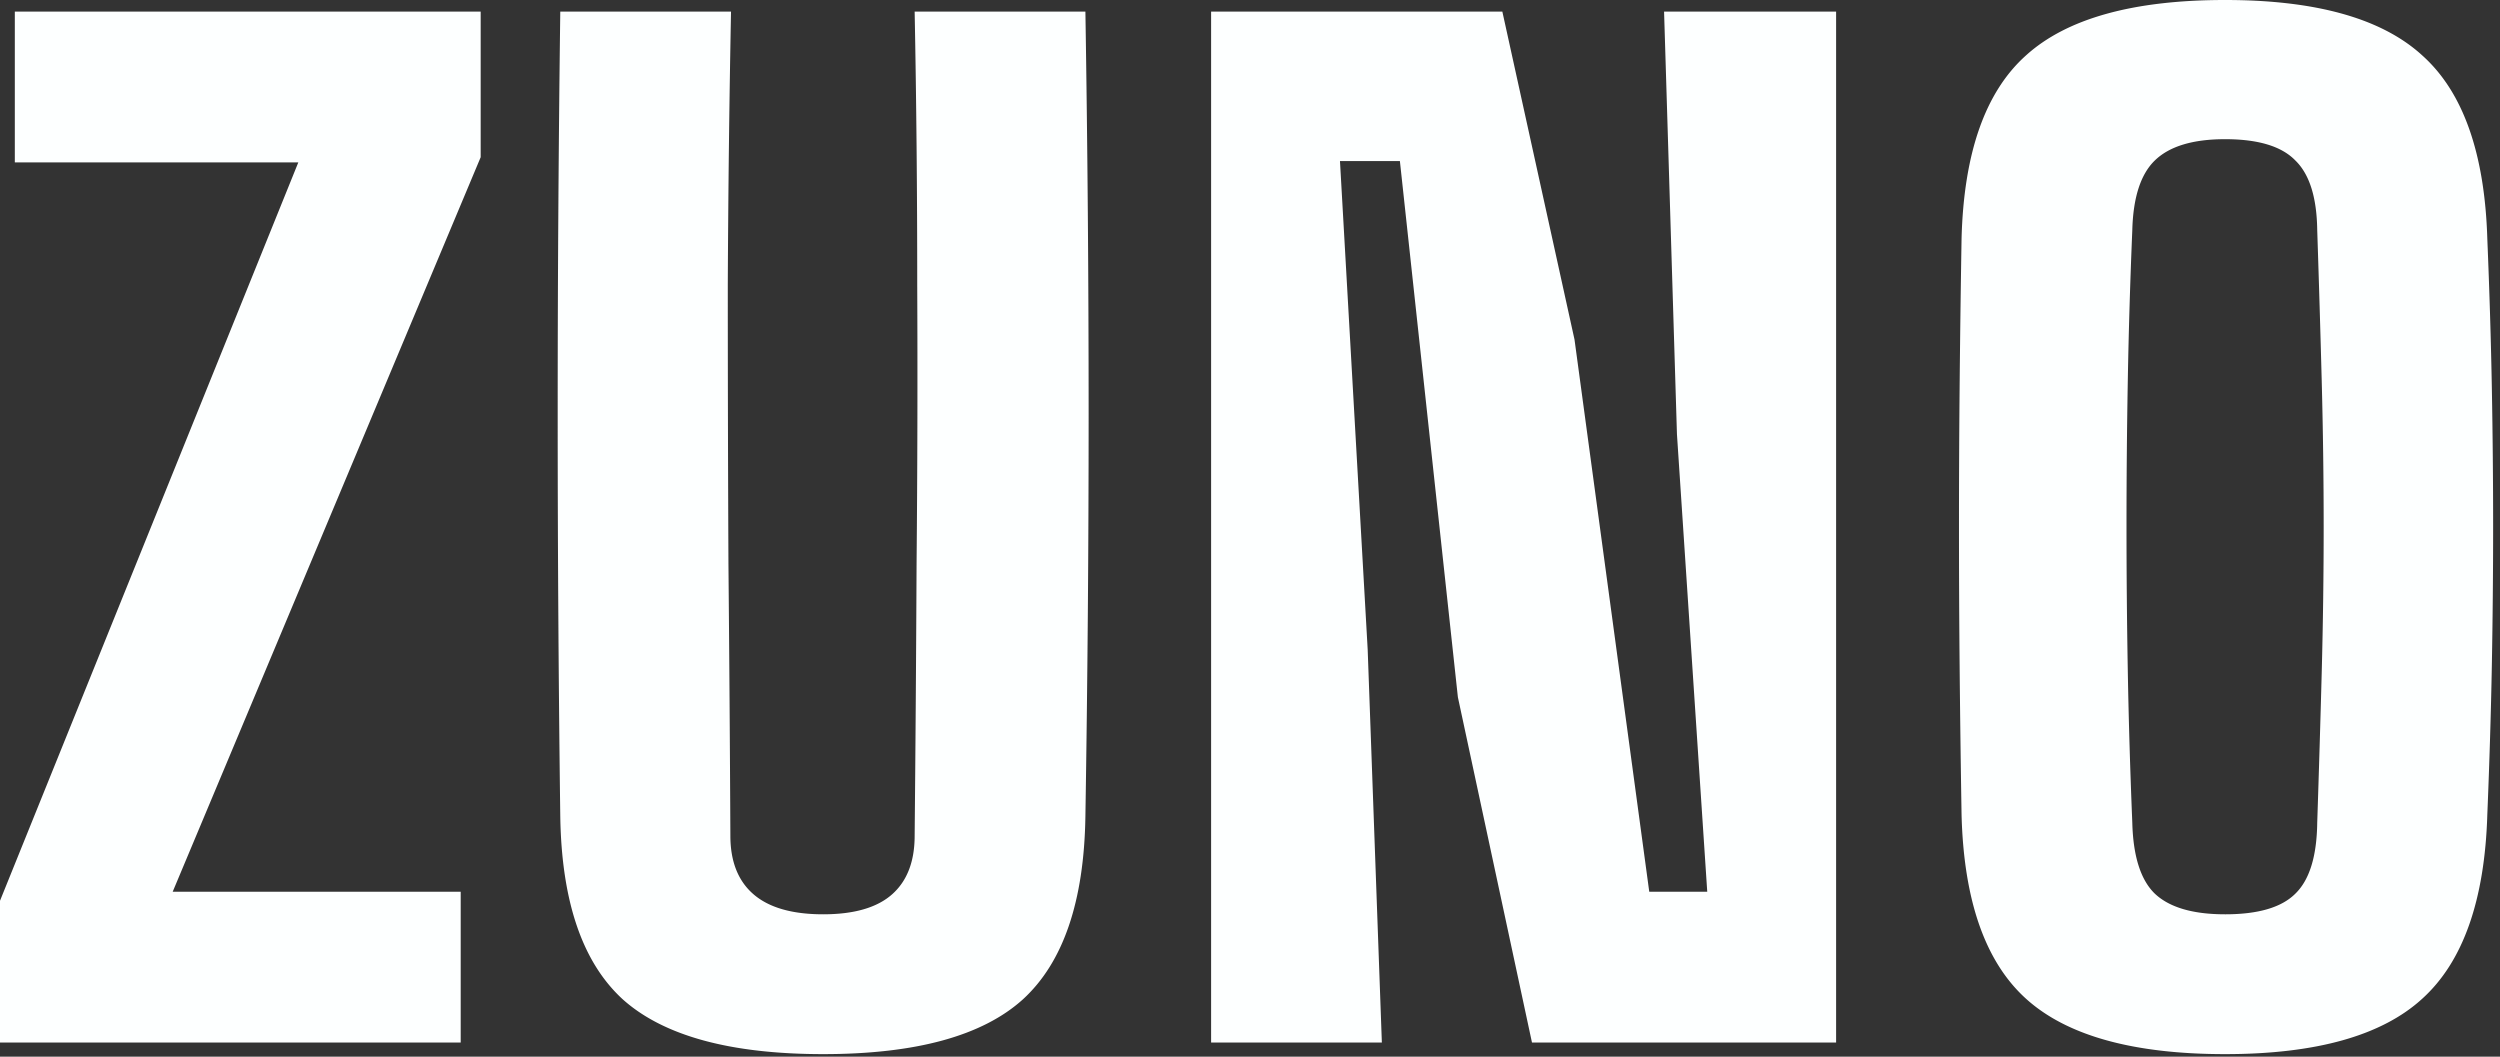 <svg xmlns="http://www.w3.org/2000/svg" width="291" height="123" fill="none"><rect width="100%" height="100%" fill="#333333" stroke="none"/><path fill="#FDFFFF" d="M259 122.7c-10.7 0-18.425-2.15-23.175-6.45-4.75-4.3-7.25-11.45-7.5-21.45-.1-6.15-.175-11.95-.225-17.4a1757.948 1757.948 0 0 1 0-32.25c.05-5.5.125-11.275.225-17.325.25-10 2.75-17.125 7.5-21.375C240.575 2.15 248.3 0 259 0c10.6 0 18.25 2.15 22.95 6.45 4.75 4.25 7.275 11.375 7.575 21.375.25 6.05.425 11.825.525 17.325.1 5.45.15 10.825.15 16.125 0 5.3-.05 10.7-.15 16.2-.1 5.45-.275 11.225-.525 17.325-.3 10-2.825 17.15-7.575 21.45-4.7 4.3-12.35 6.45-22.95 6.45Zm0-16.275c3.85 0 6.575-.8 8.175-2.4 1.65-1.6 2.5-4.35 2.55-8.25.2-6.05.375-11.9.525-17.55.15-5.7.225-11.325.225-16.875 0-5.6-.075-11.25-.225-16.95-.15-5.7-.325-11.575-.525-17.625-.05-3.8-.9-6.5-2.55-8.1-1.6-1.65-4.325-2.475-8.175-2.475-3.75 0-6.475.825-8.175 2.475-1.65 1.6-2.525 4.3-2.625 8.1-.25 6-.425 11.85-.525 17.55a953.583 953.583 0 0 0 0 33.75c.1 5.7.275 11.6.525 17.7.1 3.9.975 6.65 2.625 8.25 1.7 1.6 4.425 2.4 8.175 2.4ZM140.973 121.35v-120h33.9l8.4 38.175 8.7 64.275h6.75l-3.525-53.25-1.5-49.2h20.025v120h-35.4l-8.625-40.2-6.75-62.4h-6.975l3.225 56.85 1.65 45.75h-19.875Zm-45.157 1.35c-10.8 0-18.575-2.125-23.325-6.375-4.7-4.3-7.125-11.4-7.275-21.3a3644.856 3644.856 0 0 1 0-93.675h19.875c-.2 10.35-.325 20.925-.375 31.725 0 10.8.025 21.625.075 32.475.1 10.8.175 21.375.225 31.725 0 3 .9 5.275 2.7 6.825 1.8 1.55 4.5 2.325 8.1 2.325 3.6 0 6.275-.775 8.025-2.325 1.75-1.55 2.625-3.825 2.625-6.825.1-10.35.175-20.925.225-31.725.1-10.85.125-21.675.075-32.475 0-10.8-.1-21.375-.3-31.725h19.875a2916.003 2916.003 0 0 1 0 93.675c-.15 9.9-2.575 17-7.275 21.3-4.7 4.25-12.45 6.375-23.25 6.375ZM0 121.35v-16.5L34.725 18.9h-33V1.35H55.95V18.3L20.1 103.8h33.525v17.55H0Z"/></svg>